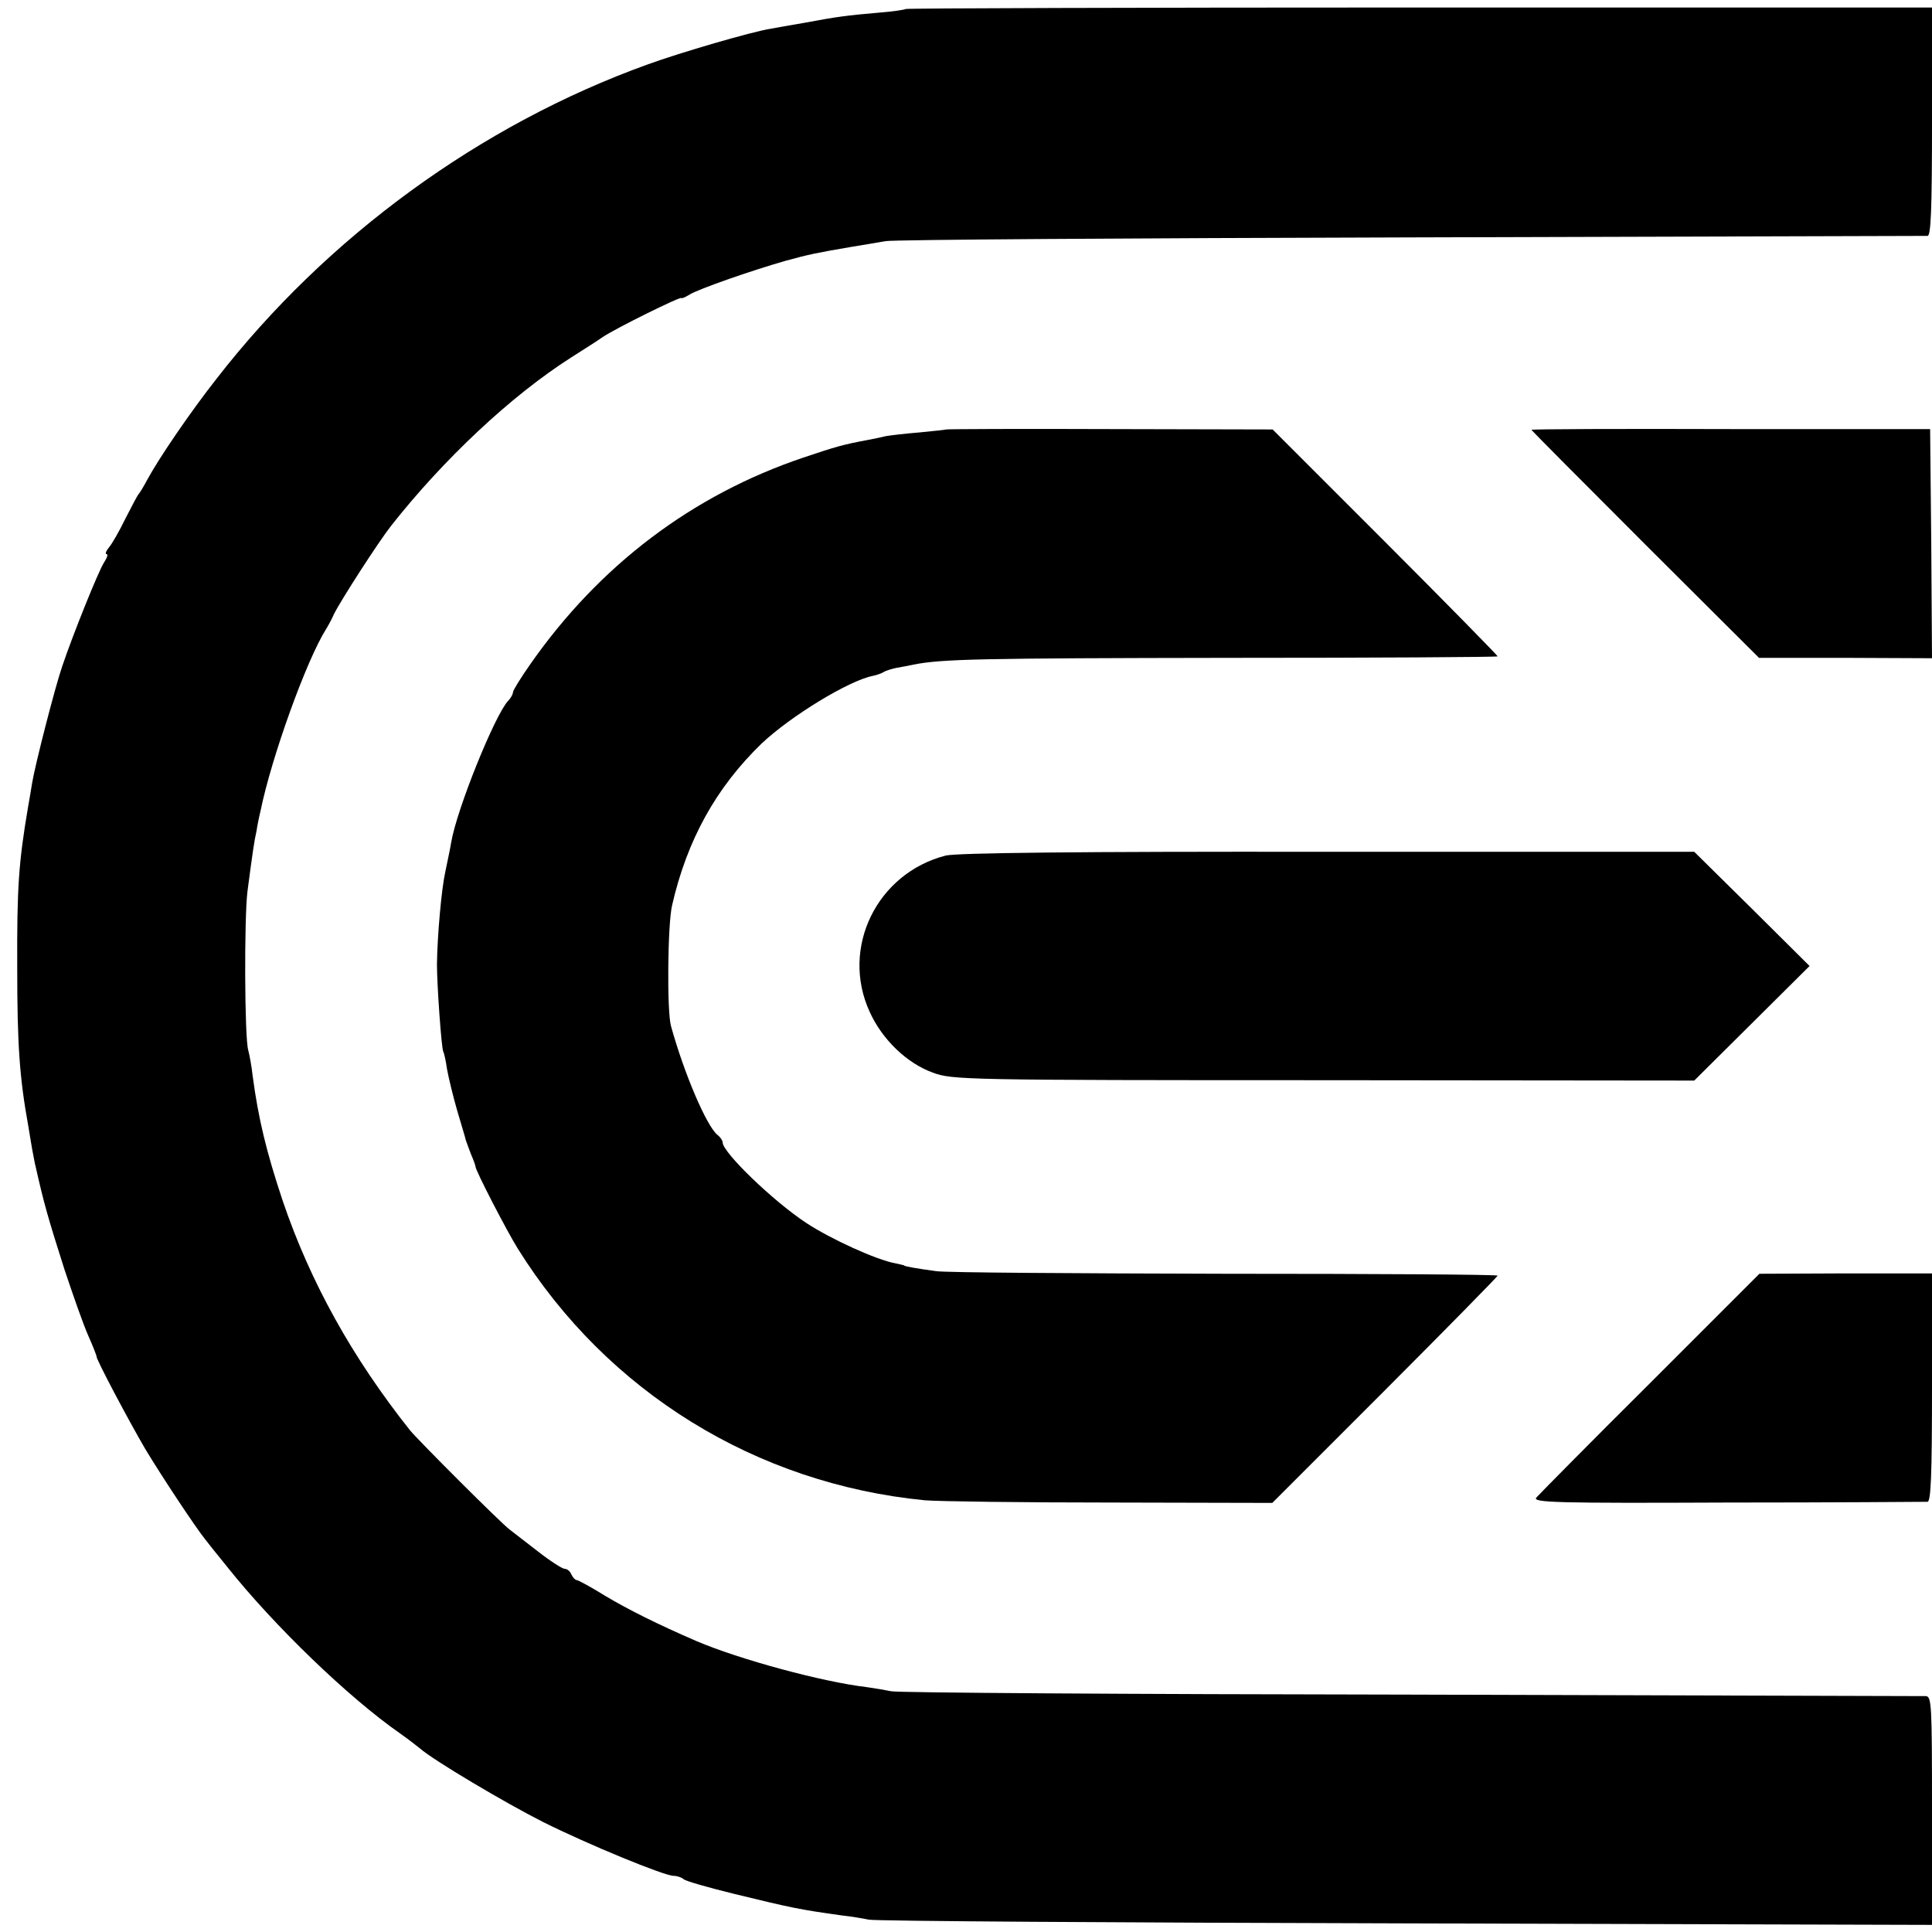 <?xml version="1.0" standalone="no"?>
<!DOCTYPE svg PUBLIC "-//W3C//DTD SVG 20010904//EN"
 "http://www.w3.org/TR/2001/REC-SVG-20010904/DTD/svg10.dtd">
<svg version="1.0" xmlns="http://www.w3.org/2000/svg"
 width="516pt" height="516pt" viewBox="0 0 516 516"
 preserveAspectRatio="xMidYMid meet">
<g transform="translate(0,516) scale(0.1,-0.1)"
fill="#000000" stroke="none">
<path d="M2419 5136 c-2 -2 -35 -7 -74 -10 -82 -7 -112 -11 -197 -27 -35 -6
-76 -13 -91 -16 -50 -8 -239 -63 -327 -95 -447 -161 -858 -461 -1152 -840 -70
-89 -153 -211 -184 -268 -10 -19 -21 -37 -24 -40 -3 -3 -18 -32 -35 -65 -16
-33 -36 -68 -44 -77 -8 -10 -11 -18 -6 -18 4 0 1 -10 -7 -22 -15 -23 -83 -192
-112 -278 -19 -55 -72 -262 -80 -310 -3 -19 -8 -48 -11 -65 -25 -147 -30 -215
-29 -430 0 -205 6 -293 30 -425 2 -14 7 -41 10 -60 4 -19 7 -39 9 -45 22 -98
33 -137 77 -275 23 -69 51 -149 64 -178 13 -29 22 -53 22 -55 -3 -4 86 -172
130 -247 42 -70 132 -206 159 -240 6 -8 33 -42 60 -75 125 -157 324 -349 462
-445 20 -14 43 -32 53 -40 35 -31 227 -145 328 -196 120 -60 324 -144 349
-144 9 0 21 -4 27 -9 5 -5 65 -22 134 -39 156 -38 175 -42 290 -58 19 -2 51
-7 70 -11 19 -4 666 -8 1438 -10 l1402 -4 0 306 c0 284 -1 305 -17 305 -10 0
-630 2 -1378 4 -748 1 -1371 5 -1385 9 -14 3 -43 8 -65 11 -119 14 -340 74
-455 123 -104 45 -182 84 -244 121 -37 23 -72 42 -76 42 -4 0 -10 7 -14 15 -3
8 -11 15 -18 15 -6 0 -39 21 -72 47 -34 26 -67 52 -75 58 -22 16 -244 238
-266 265 -154 194 -266 395 -340 613 -44 132 -65 220 -80 332 -3 28 -9 59 -12
70 -10 33 -11 355 -2 425 14 106 18 134 24 160 2 14 7 39 11 55 29 142 122
401 175 485 5 8 15 26 21 40 19 38 117 190 152 235 140 178 321 348 481 450
33 21 71 45 85 55 34 23 210 110 210 104 0 -2 10 2 23 10 23 14 162 63 257 90
58 16 82 21 170 36 30 5 73 12 95 16 22 4 654 8 1405 10 751 2 1371 4 1378 4
9 0 12 68 12 305 l0 305 -1368 0 c-753 0 -1371 -2 -1373 -4z"/>
<path d="M2527 4013 c-1 -1 -33 -4 -72 -8 -38 -3 -79 -8 -90 -10 -11 -3 -32
-7 -47 -10 -65 -12 -86 -18 -172 -47 -297 -100 -545 -288 -729 -551 -26 -37
-47 -71 -47 -76 0 -5 -6 -16 -13 -23 -35 -37 -137 -289 -152 -378 -3 -19 -11
-55 -16 -80 -10 -45 -21 -170 -22 -245 0 -55 12 -226 17 -234 2 -3 7 -25 10
-47 4 -22 16 -72 27 -110 11 -38 22 -73 23 -79 2 -5 8 -23 14 -38 7 -16 12
-30 12 -33 0 -10 83 -171 113 -219 239 -383 637 -628 1087 -672 36 -3 259 -6
496 -6 l432 -1 301 301 c166 166 301 304 301 306 0 3 -327 5 -727 5 -401 1
-748 3 -773 7 -52 7 -85 13 -85 15 0 1 -11 3 -24 6 -50 9 -173 65 -238 108
-88 58 -223 188 -223 215 0 5 -6 14 -14 20 -29 24 -89 164 -124 291 -11 40 -9
271 3 322 40 175 118 315 239 432 77 73 234 169 298 181 10 2 23 7 28 10 6 4
20 8 33 11 12 2 33 6 47 9 76 15 177 17 838 18 397 0 722 2 722 4 0 2 -135
140 -300 305 l-301 301 -435 1 c-240 1 -436 0 -437 -1z"/>
<path d="M4090 4012 c0 -1 137 -139 304 -306 l304 -303 231 0 231 -1 -2 306
-3 306 -532 0 c-293 1 -533 0 -533 -2z"/>
<path d="M2526 2875 c-184 -47 -282 -247 -203 -418 33 -73 99 -137 169 -162
51 -19 86 -20 1043 -20 l990 -1 154 153 154 153 -154 153 -154 152 -978 0
c-672 1 -991 -3 -1021 -10z"/>
<path d="M4407 1466 c-161 -160 -297 -298 -304 -306 -10 -13 53 -15 510 -13
287 0 528 2 535 2 9 1 12 69 12 305 l0 305 -230 0 -231 -1 -292 -292z"/>
</g>
</svg>
